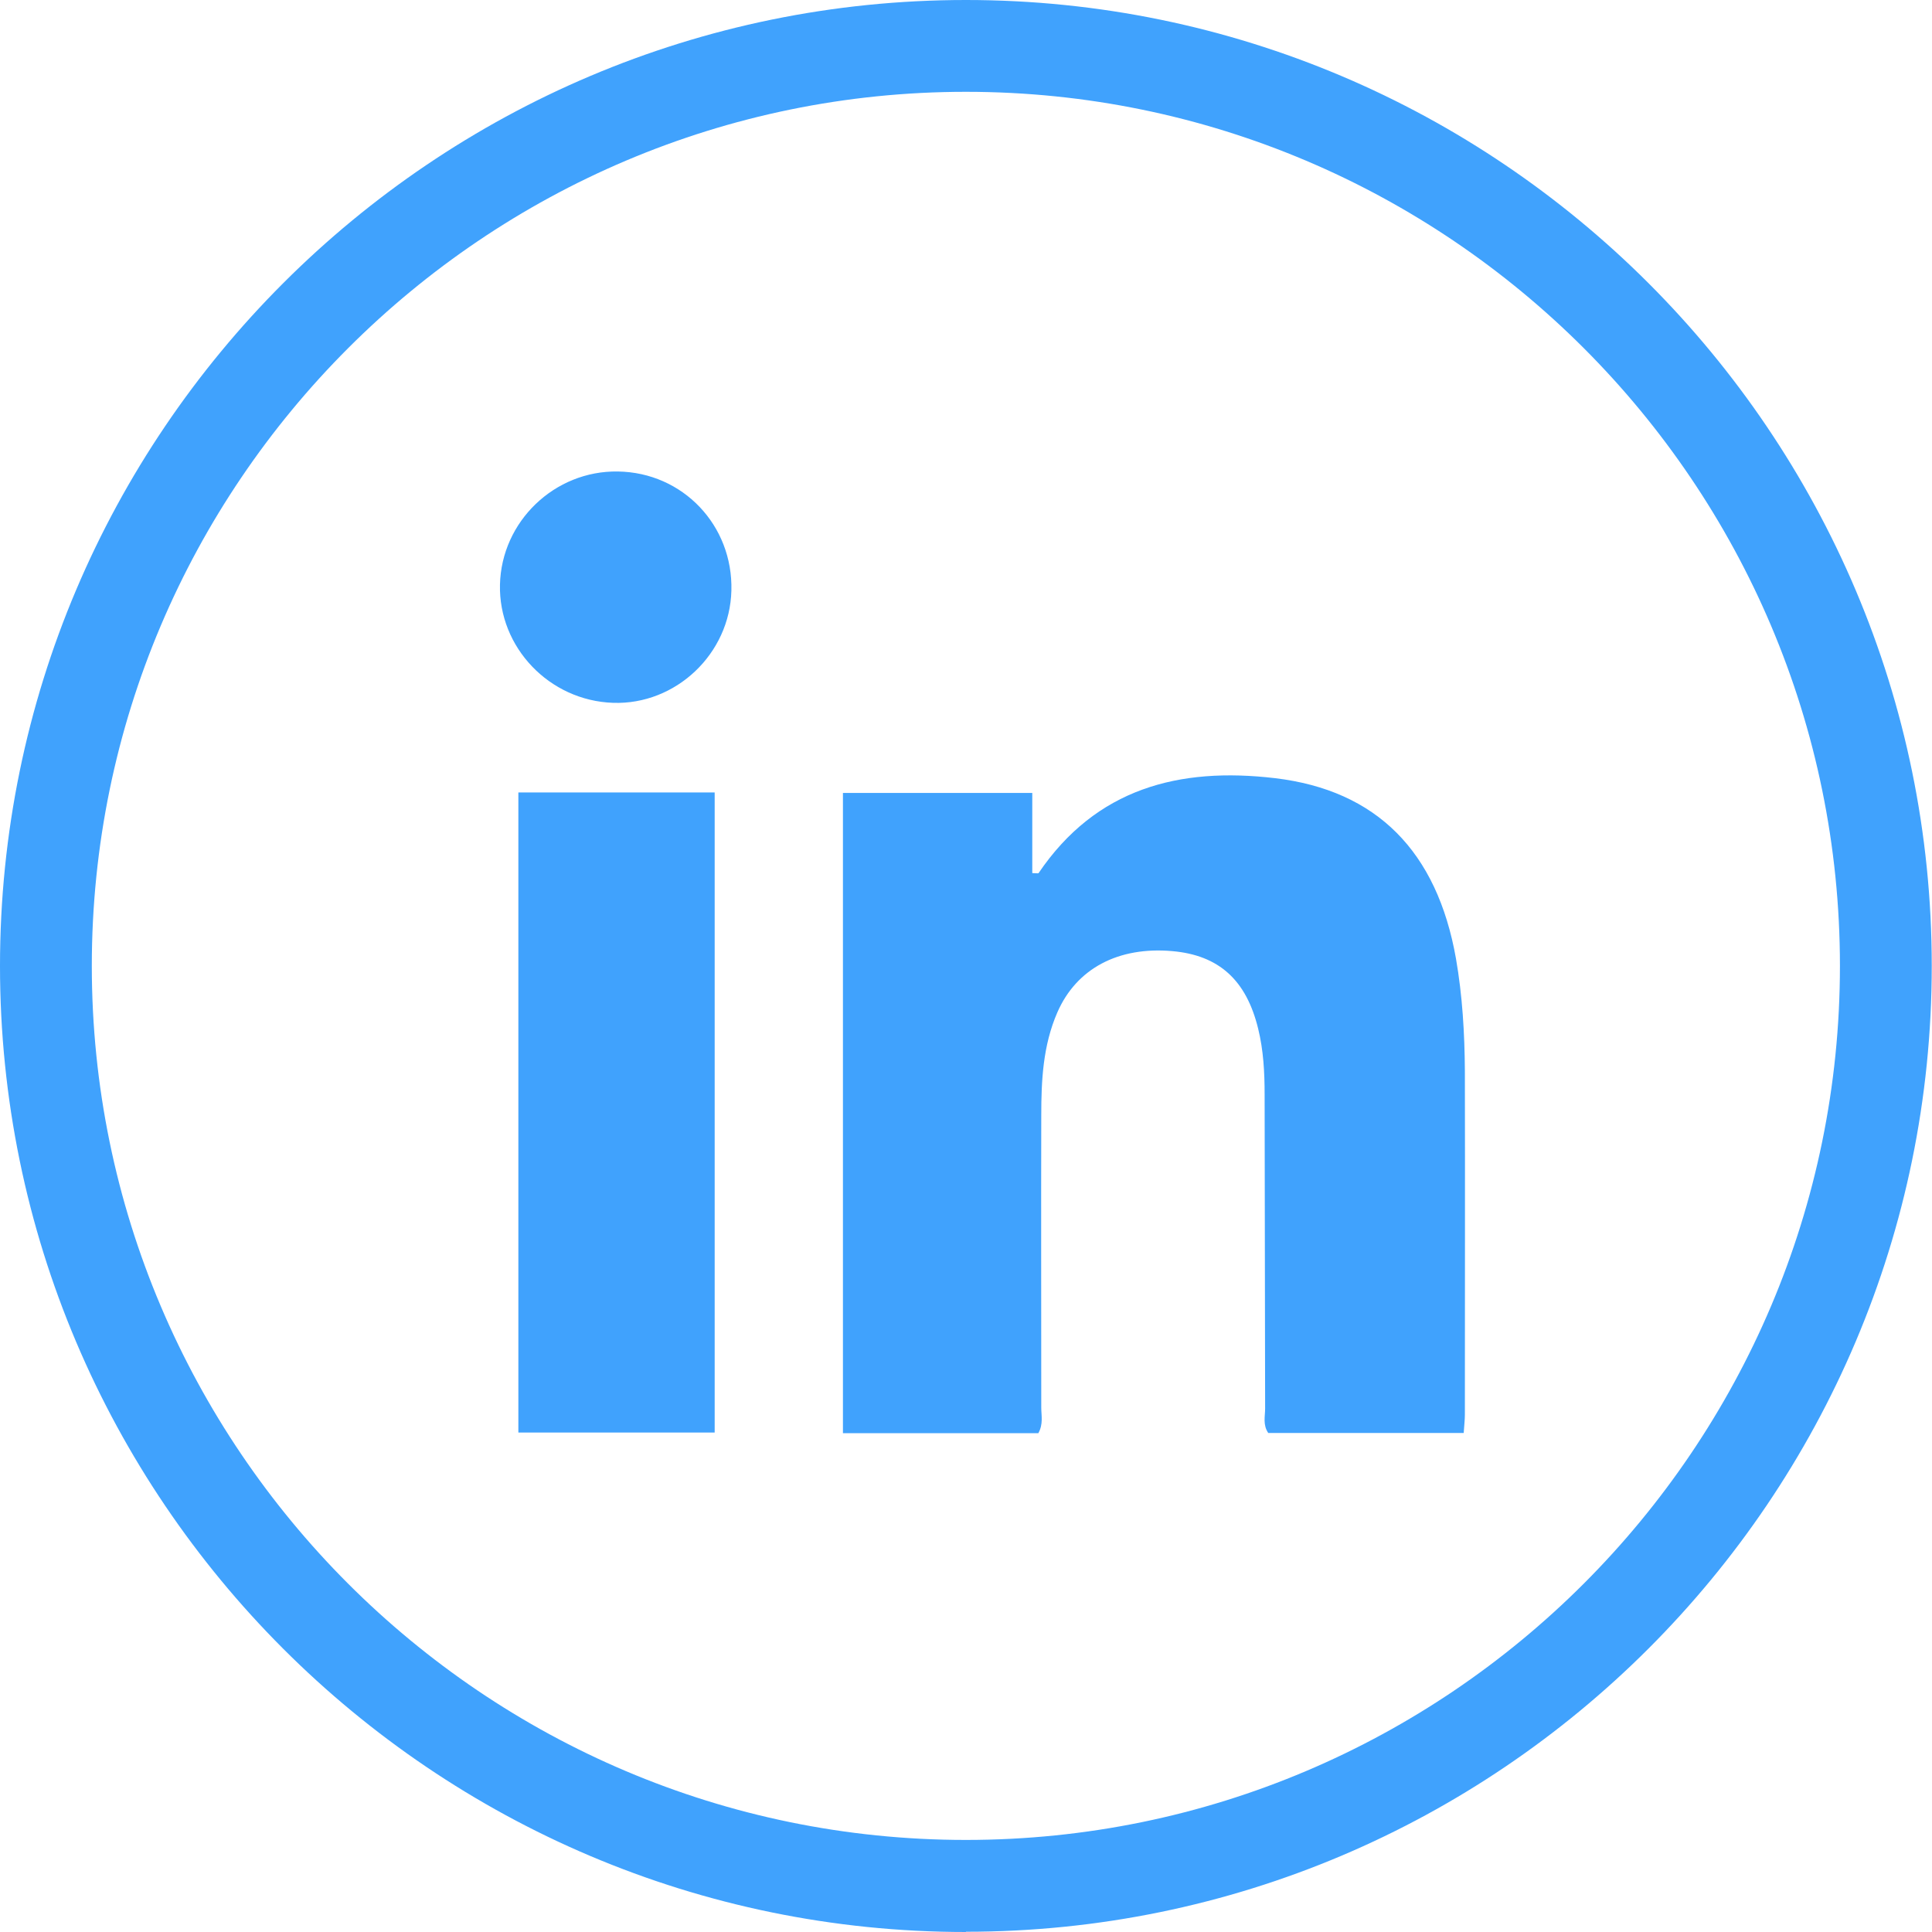 <svg width="23" height="23" viewBox="0 0 23 23" fill="none" xmlns="http://www.w3.org/2000/svg">
<g clip-path="url(#clip0_2_238)">
<path d="M11.499 23C5.158 23 0 17.842 0 11.499C0 5.156 5.158 0 11.499 0C17.839 0 22.997 5.158 22.997 11.499C22.997 17.839 17.839 22.997 11.499 22.997V23ZM11.499 1.093C5.762 1.093 1.093 5.762 1.093 11.499C1.093 17.235 5.759 21.904 11.499 21.904C17.238 21.904 21.904 17.238 21.904 11.499C21.904 5.759 17.238 1.093 11.499 1.093Z" fill="#40A2FD"/>
<path d="M12.358 17.062H10.035V9.44H12.289V10.394C12.329 10.394 12.358 10.4 12.364 10.394C13.048 9.385 14.037 9.129 15.179 9.264C16.39 9.408 17.108 10.136 17.333 11.412C17.41 11.855 17.436 12.301 17.439 12.749C17.442 14.112 17.439 15.475 17.439 16.841C17.439 16.907 17.43 16.973 17.425 17.059H15.098C15.032 16.962 15.061 16.861 15.061 16.769C15.058 15.521 15.058 14.276 15.055 13.028C15.055 12.764 15.041 12.502 14.978 12.246C14.837 11.668 14.512 11.372 13.957 11.323C13.313 11.266 12.816 11.53 12.588 12.051C12.416 12.445 12.396 12.861 12.396 13.281C12.393 14.44 12.396 15.599 12.396 16.758C12.396 16.852 12.422 16.953 12.361 17.062H12.358Z" fill="#40A2FD"/>
<path d="M8.508 9.434V17.054H6.171V9.434H8.508Z" fill="#40A2FD"/>
<path d="M8.707 7.03C8.689 7.784 8.045 8.393 7.298 8.367C6.539 8.341 5.935 7.706 5.952 6.961C5.969 6.208 6.602 5.601 7.355 5.613C8.129 5.624 8.727 6.254 8.707 7.03Z" fill="#40A2FD"/>
</g>
<defs>
<clipPath id="clip0_2_238">
<rect width="23" height="23" fill="white"/>
</clipPath>
</defs>
</svg>
